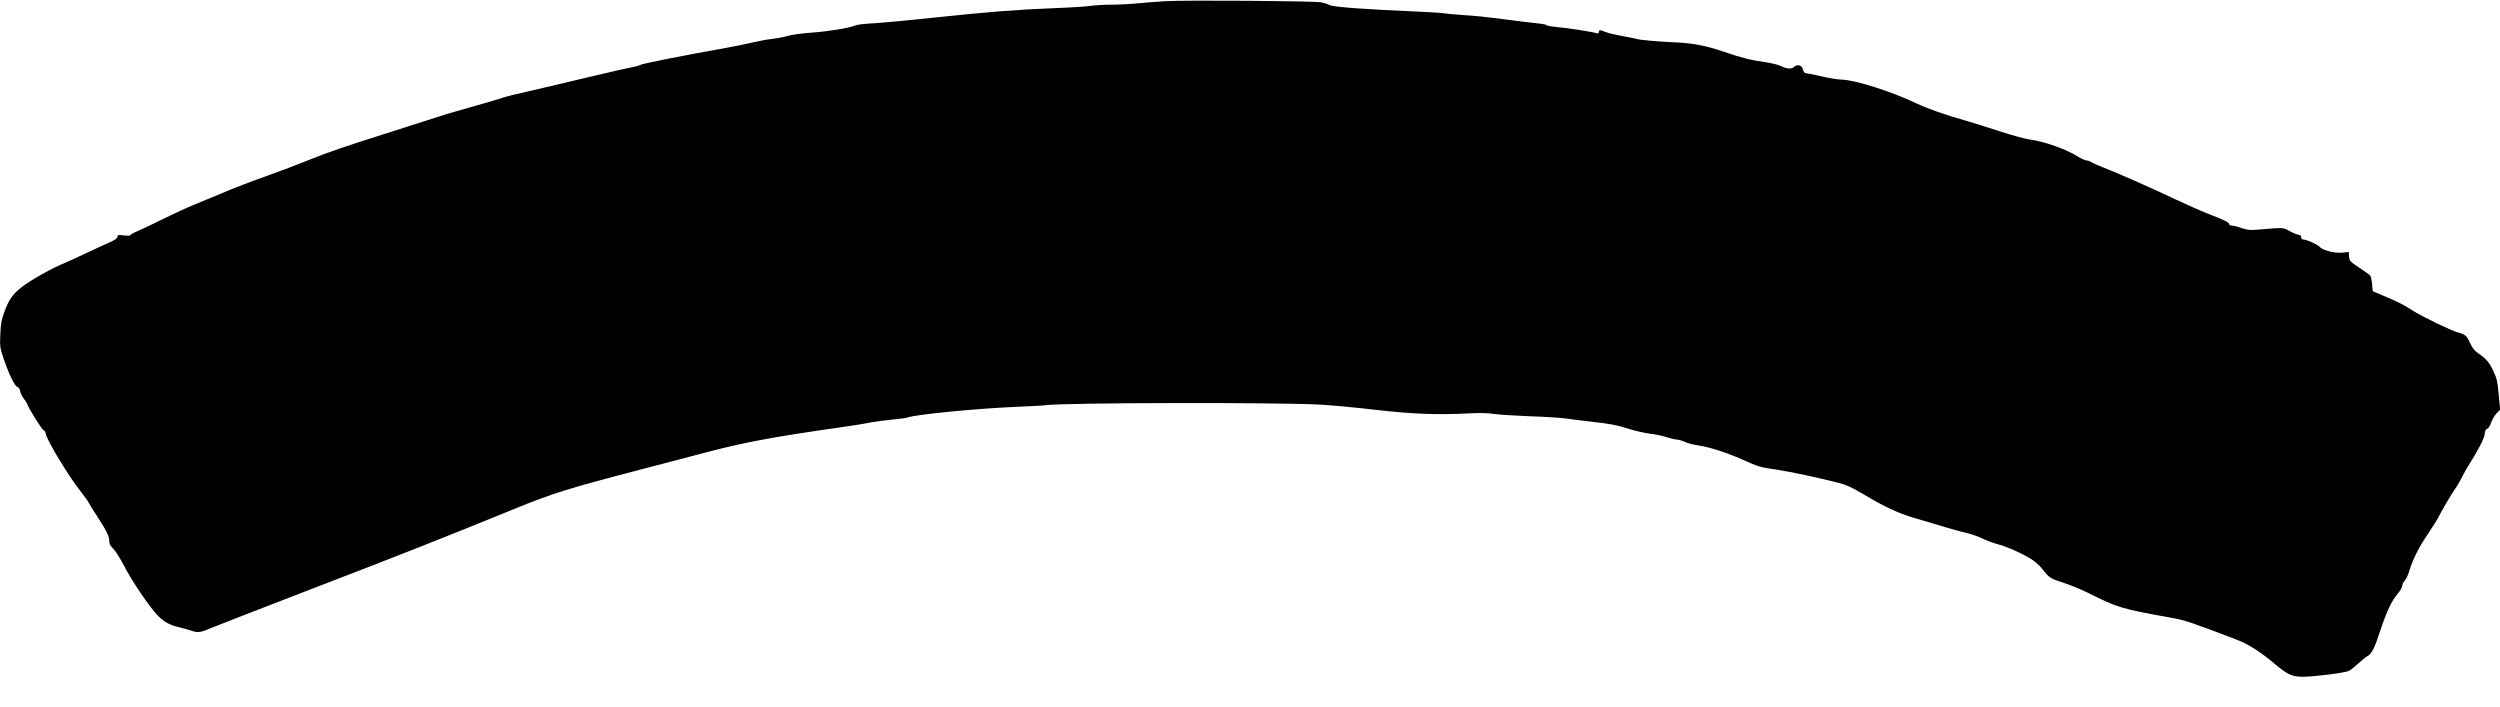 <?xml version="1.0" encoding="UTF-8" standalone="yes"?>
<svg version="1.0" xmlns="http://www.w3.org/2000/svg" width="2150" height="608" viewBox="0 0 2150 608" preserveAspectRatio="xMidYMid meet">
  <g transform="translate(0,608) scale(0.1,-0.1)" fill="#000000" stroke="none">
    <path d="M10025 6070 c-77 -5 -187 -13 -244 -19 -57 -6 -155 -11 -218 -11 -63
0 -144 -5 -181 -10 -37 -6 -177 -15 -312 -20 -333 -13 -569 -32 -1033 -81
-215 -23 -450 -45 -522 -49 -71 -3 -143 -12 -160 -19 -51 -22 -234 -52 -380
-62 -77 -5 -169 -18 -205 -29 -36 -10 -94 -21 -130 -25 -36 -3 -111 -17 -167
-30 -56 -13 -155 -34 -220 -45 -369 -66 -734 -138 -746 -148 -7 -5 -41 -15
-77 -21 -36 -7 -207 -46 -380 -87 -173 -42 -402 -95 -508 -120 -107 -24 -198
-46 -203 -49 -7 -5 -167 -52 -429 -126 -41 -11 -109 -32 -150 -46 -41 -13
-214 -69 -385 -123 -444 -141 -528 -170 -730 -250 -99 -40 -236 -92 -305 -116
-210 -76 -310 -114 -440 -169 -69 -29 -171 -71 -227 -94 -56 -22 -173 -76
-260 -119 -87 -43 -188 -92 -226 -108 -37 -15 -67 -32 -67 -37 0 -5 -25 -5
-55 -2 -49 7 -55 5 -55 -11 0 -14 -21 -28 -78 -53 -42 -18 -133 -61 -202 -93
-69 -33 -146 -68 -172 -79 -108 -43 -295 -148 -374 -210 -76 -60 -109 -108
-147 -212 -24 -66 -31 -103 -34 -192 -5 -103 -3 -116 25 -200 45 -135 98 -246
121 -252 12 -3 21 -17 25 -39 4 -18 17 -46 30 -61 12 -15 26 -37 30 -48 15
-43 130 -225 141 -225 7 0 16 -15 19 -32 11 -57 194 -360 294 -487 37 -47 71
-94 75 -104 4 -10 35 -62 71 -115 82 -126 106 -174 106 -215 0 -25 9 -42 35
-67 19 -19 60 -84 91 -144 66 -130 223 -361 291 -430 57 -57 101 -81 186 -101
35 -8 83 -22 107 -30 50 -18 79 -14 160 22 30 13 424 166 875 340 742 285
1137 441 1730 683 342 140 475 181 1125 350 151 39 383 100 515 135 333 89
595 138 1180 221 138 20 212 32 269 44 27 5 101 15 164 21 63 6 125 14 138 19
65 25 585 76 910 90 137 6 260 12 274 15 124 22 2018 26 2369 5 102 -6 317
-26 476 -45 311 -36 532 -44 800 -30 95 5 164 3 215 -5 41 -6 181 -15 310 -20
129 -4 267 -13 305 -19 39 -5 150 -20 248 -31 137 -15 202 -28 280 -54 56 -18
143 -39 193 -45 50 -6 117 -20 149 -31 32 -11 70 -20 84 -20 14 0 46 -9 70
-20 25 -12 76 -25 114 -30 96 -14 243 -61 379 -121 145 -65 148 -66 303 -89
123 -19 336 -64 525 -112 68 -17 114 -38 225 -104 173 -103 281 -153 410 -193
258 -78 406 -121 470 -135 39 -9 102 -31 140 -50 39 -18 95 -39 125 -46 79
-19 247 -96 307 -141 29 -21 65 -56 80 -76 54 -71 68 -80 173 -113 57 -17 153
-57 214 -87 260 -130 285 -138 731 -218 102 -18 162 -38 545 -184 101 -38 209
-106 325 -204 117 -99 156 -117 251 -117 98 0 364 34 396 51 13 6 46 33 73 58
28 26 64 55 82 66 41 24 62 65 113 220 53 162 97 256 150 319 22 26 40 58 40
71 0 12 9 30 20 40 11 10 30 50 41 89 28 95 88 212 164 321 34 50 77 119 95
155 30 59 105 185 150 250 10 15 30 50 45 80 15 30 37 70 50 90 88 139 138
236 143 275 3 30 10 45 22 48 10 2 24 25 34 53 9 27 30 62 47 80 l30 31 -12
129 c-10 110 -16 139 -44 199 -36 77 -62 108 -130 155 -34 23 -52 46 -71 87
-28 64 -43 78 -101 92 -60 16 -318 140 -400 194 -71 46 -114 68 -258 129 l-80
34 -5 61 c-3 34 -11 68 -17 74 -7 7 -50 38 -95 68 -78 52 -83 58 -86 95 l-3
39 -56 -6 c-62 -7 -171 21 -194 50 -17 20 -112 63 -139 63 -13 0 -20 7 -20 20
0 13 -7 20 -19 20 -10 0 -45 14 -77 31 -64 34 -45 34 -289 13 -56 -4 -82 -1
-129 15 -33 12 -70 21 -83 21 -13 0 -23 6 -23 14 0 14 -43 35 -189 91 -47 18
-169 72 -271 120 -231 109 -498 227 -613 271 -49 19 -98 41 -110 49 -12 8 -31
15 -42 15 -12 0 -43 14 -71 31 -97 63 -296 134 -413 148 -43 6 -157 37 -261
71 -102 33 -232 74 -290 91 -193 55 -324 101 -426 149 -220 104 -527 202 -644
205 -36 1 -115 14 -177 29 -61 14 -120 26 -130 26 -13 0 -22 11 -28 33 -8 24
-16 33 -36 35 -14 2 -31 -4 -39 -12 -17 -22 -63 -20 -112 5 -23 12 -85 27
-140 35 -122 17 -188 33 -353 89 -163 55 -267 74 -425 81 -134 6 -307 21 -318
28 -4 2 -59 13 -123 25 -63 11 -132 27 -152 36 -46 19 -57 19 -57 -1 0 -10 -6
-13 -17 -10 -39 12 -253 46 -333 52 -47 4 -90 11 -97 16 -7 6 -27 11 -45 13
-101 11 -317 37 -408 50 -58 8 -175 20 -260 25 -85 6 -164 13 -175 16 -12 3
-108 9 -215 14 -436 18 -734 40 -762 55 -14 9 -49 19 -76 25 -64 12 -1152 20
-1337 10z"/>
  </g>
</svg>